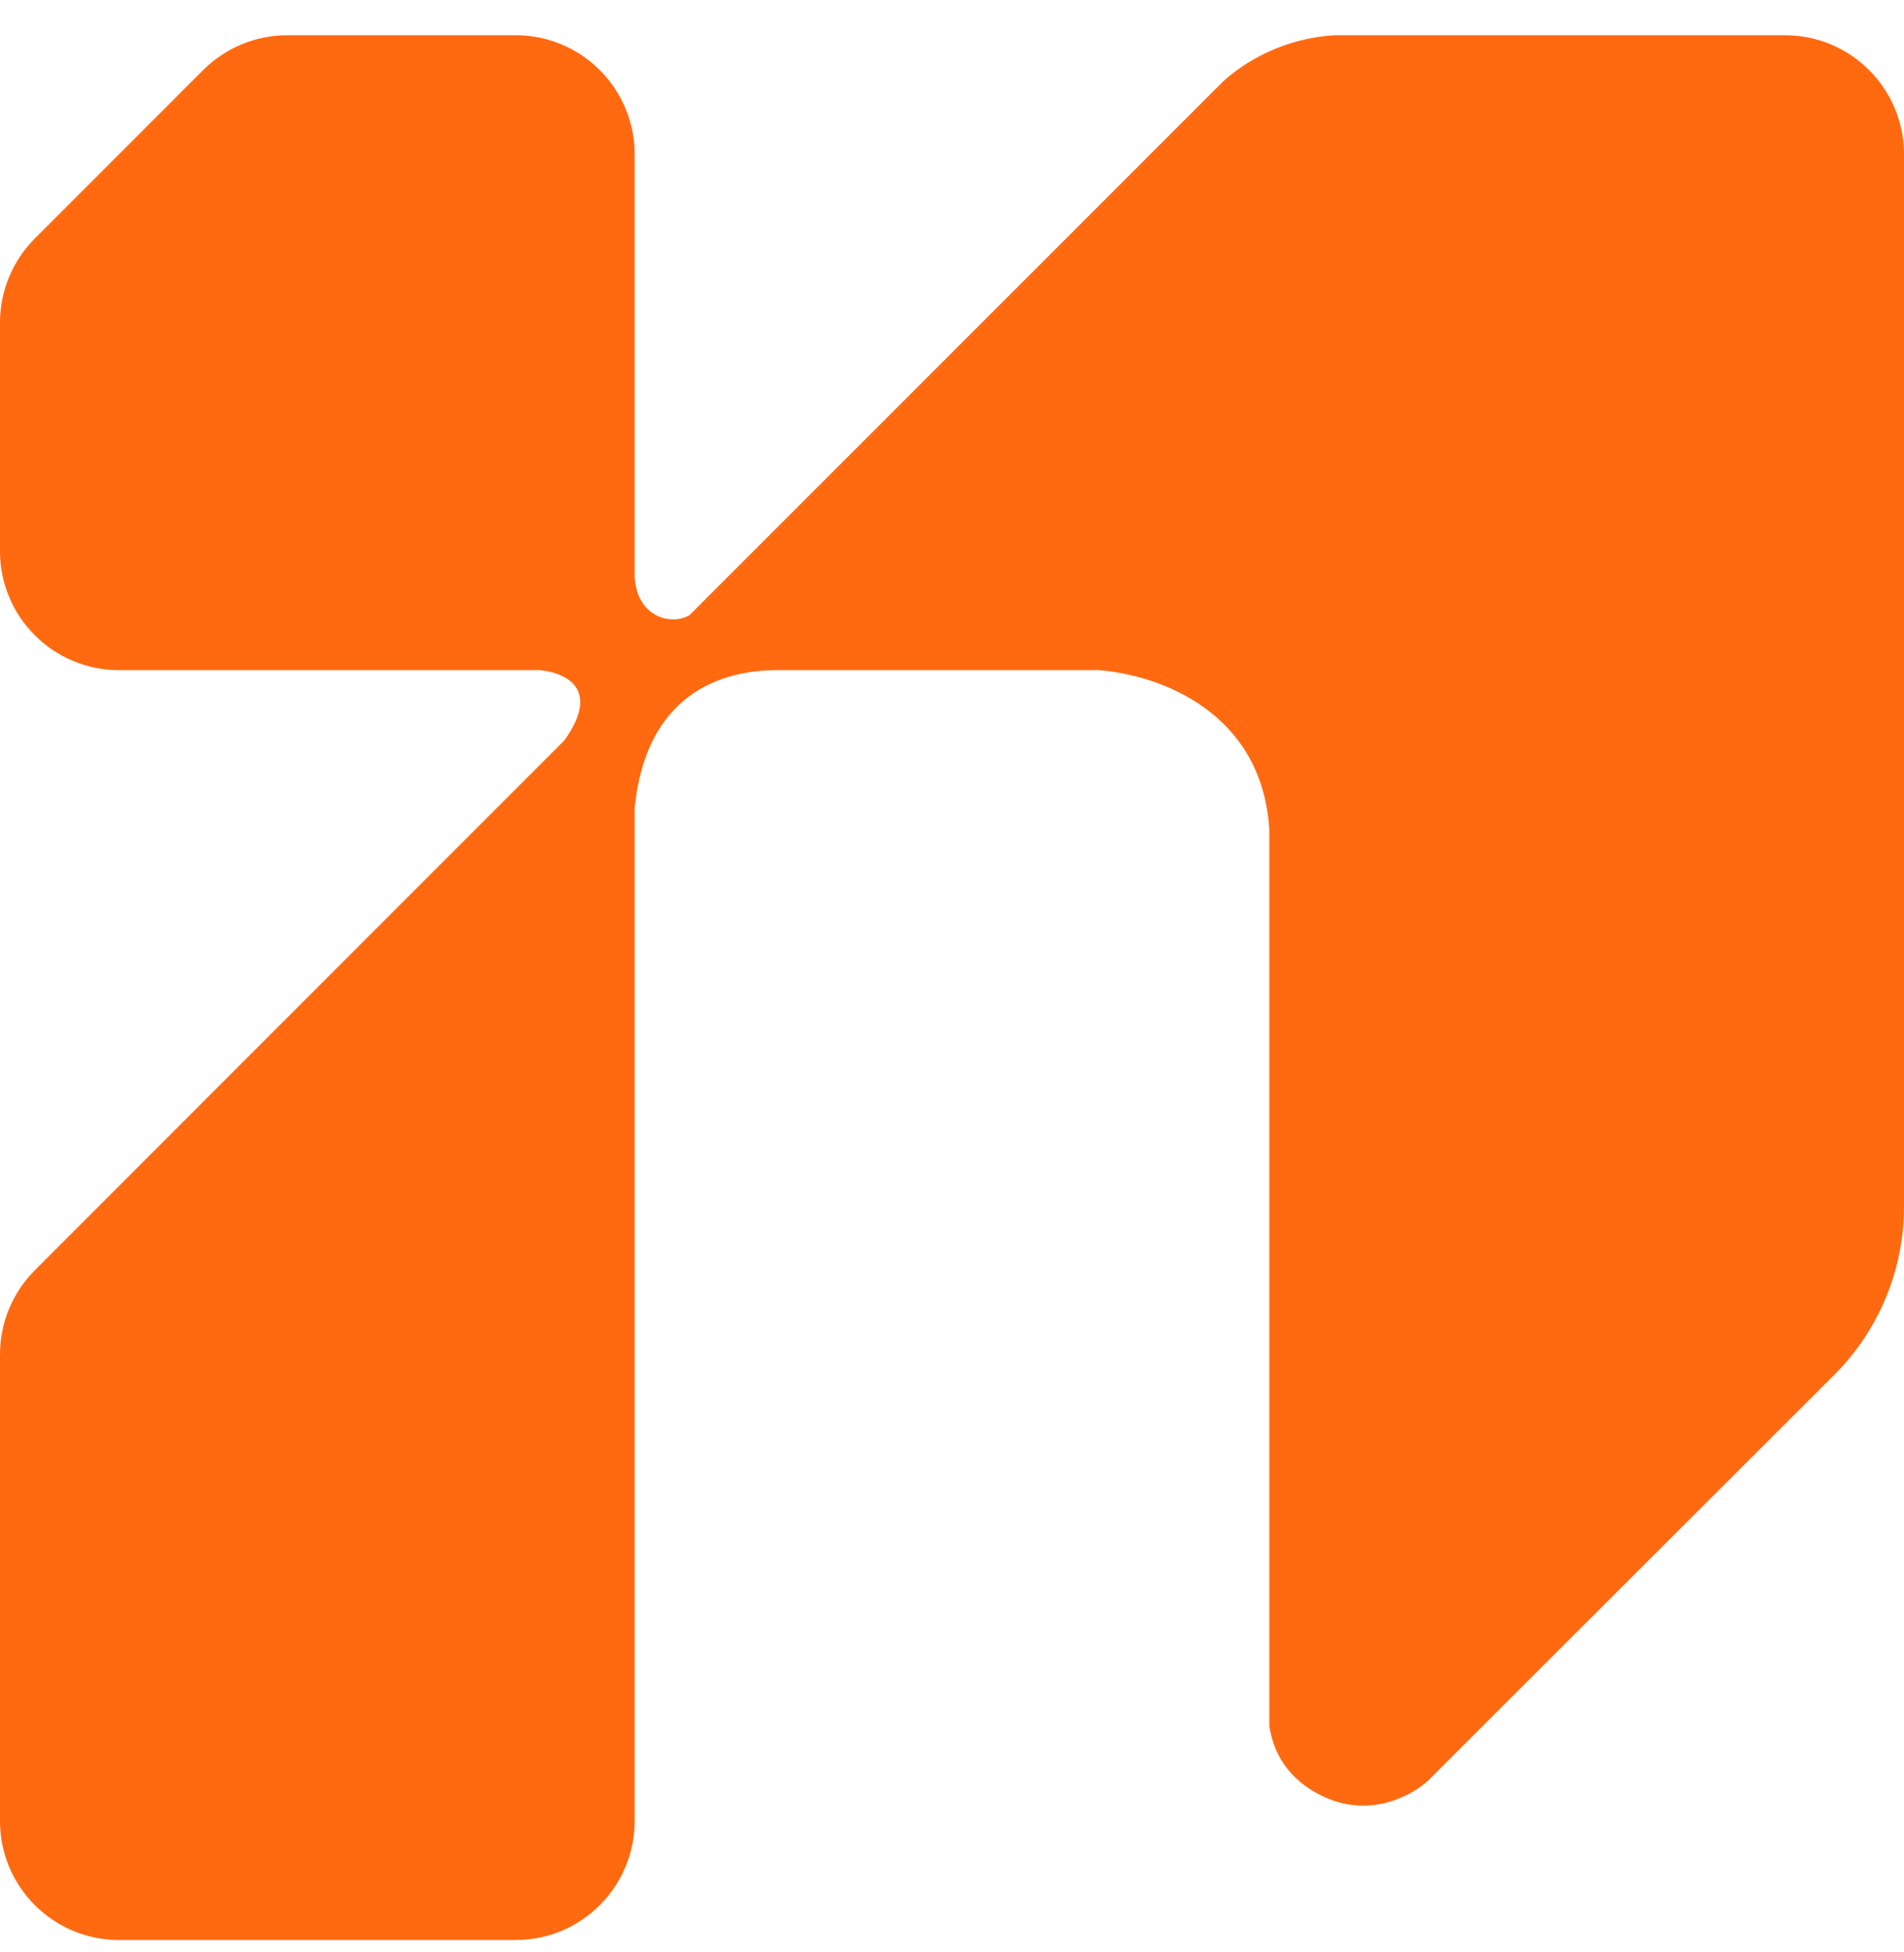 <svg width="40" height="41" viewBox="0 0 40 41" fill="none" xmlns="http://www.w3.org/2000/svg">
<path d="M10.833 0.74C12.214 0.74 13.333 1.86 13.333 3.24V12.105C13.377 12.966 14.107 13.144 14.486 12.918L25.68 1.727C25.846 1.568 26.183 1.298 26.665 1.08L26.666 1.079C27.041 0.909 27.503 0.771 28.041 0.74H37.5C38.881 0.74 40 1.86 40 3.24V25.336C40 26.662 39.473 27.934 38.535 28.872L30.081 37.314C29.874 37.558 28.855 38.306 27.679 37.665C26.935 37.26 26.728 36.659 26.666 36.238V17.406C26.503 14.956 24.386 14.181 23.093 14.073H16.395C15.108 14.053 13.572 14.61 13.333 16.963V38.24C13.333 39.621 12.214 40.74 10.833 40.74H2.5C1.119 40.74 2.78684e-06 39.621 0 38.24V28.443C2.45403e-05 27.78 0.263 27.144 0.732 26.675L11.854 15.551C12.645 14.45 11.859 14.122 11.346 14.073H2.5C1.119 14.073 1.55605e-05 12.954 0 11.573V6.776C3.10694e-05 6.113 0.263 5.477 0.732 5.008L4.268 1.472C4.737 1.004 5.372 0.74 6.035 0.74H10.833Z" fill="#FF6910"/>
</svg>

